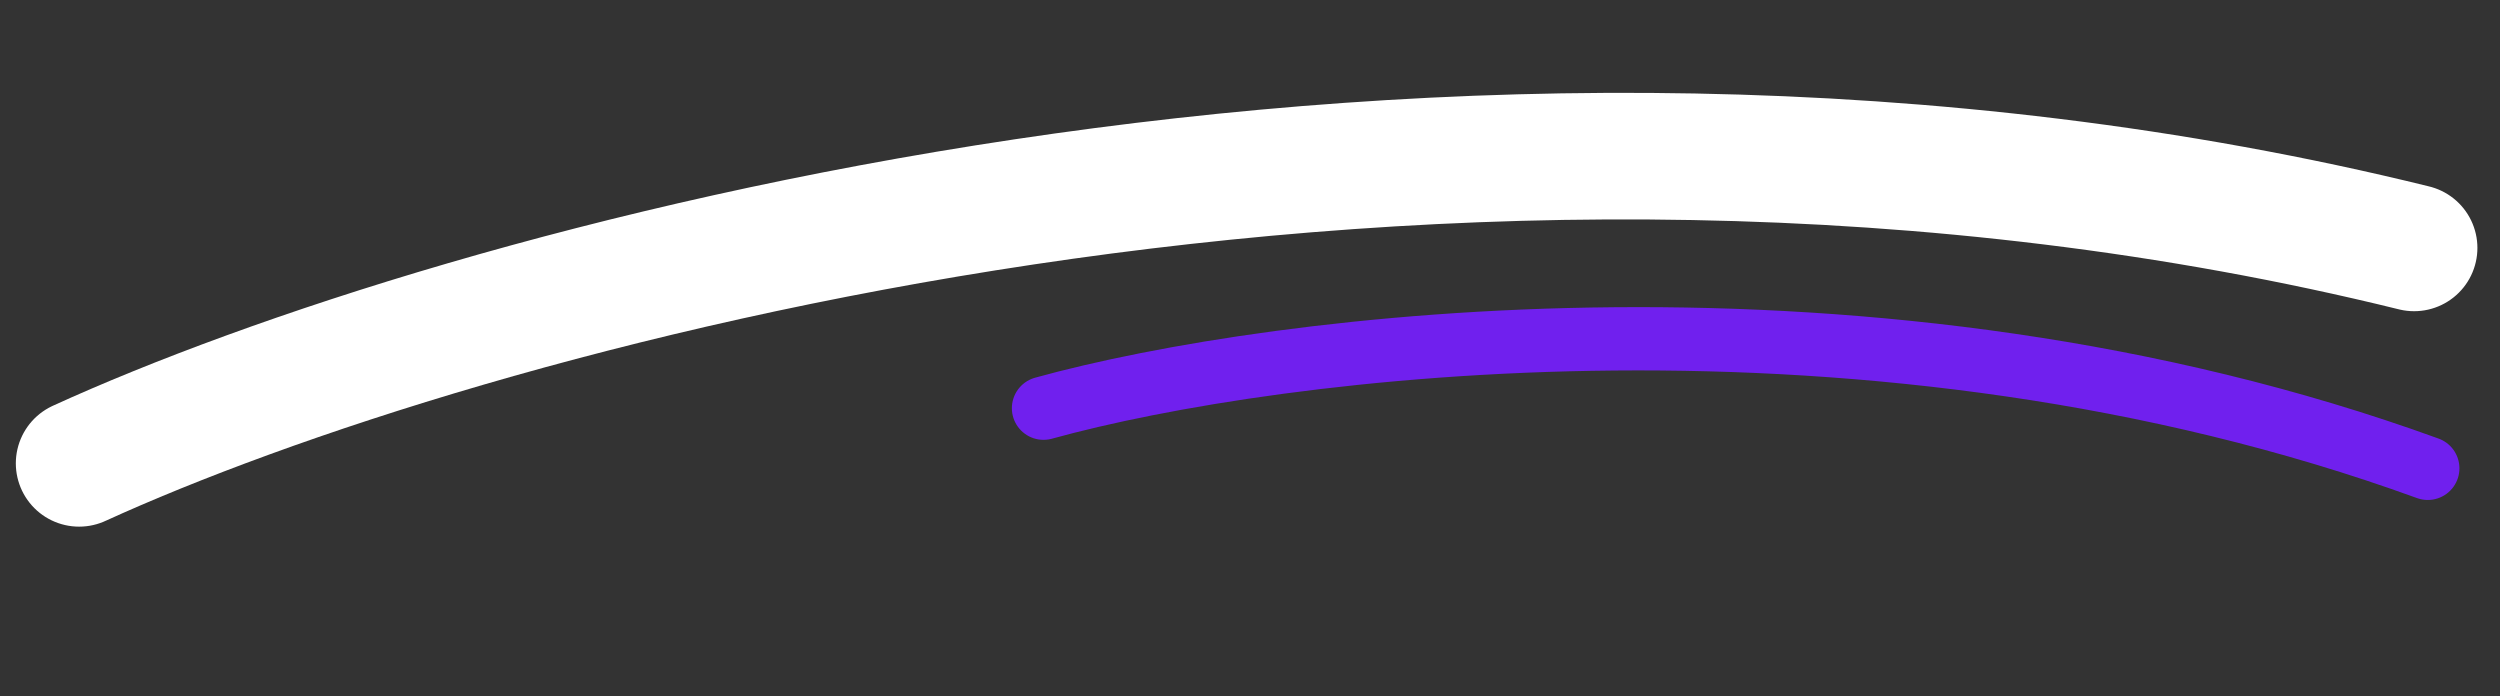 <svg xmlns="http://www.w3.org/2000/svg" width="79" height="22" viewBox="0 0 79 22" fill="none">
<rect x="0" y="0" width="79" height="22" fill="#333333" stroke="none"/>
<path d="M2.5 14.642C14.351 9.229 45.699 0.29 76.286 7.834" stroke="white" stroke-width="4" stroke-linecap="round"/>
<g>
<path d="M32.975 12.899C40.264 10.883 59.217 8.44 76.718 14.799" stroke="#7020EE" stroke-width="2" stroke-linecap="round"/>
</g>
</svg>
